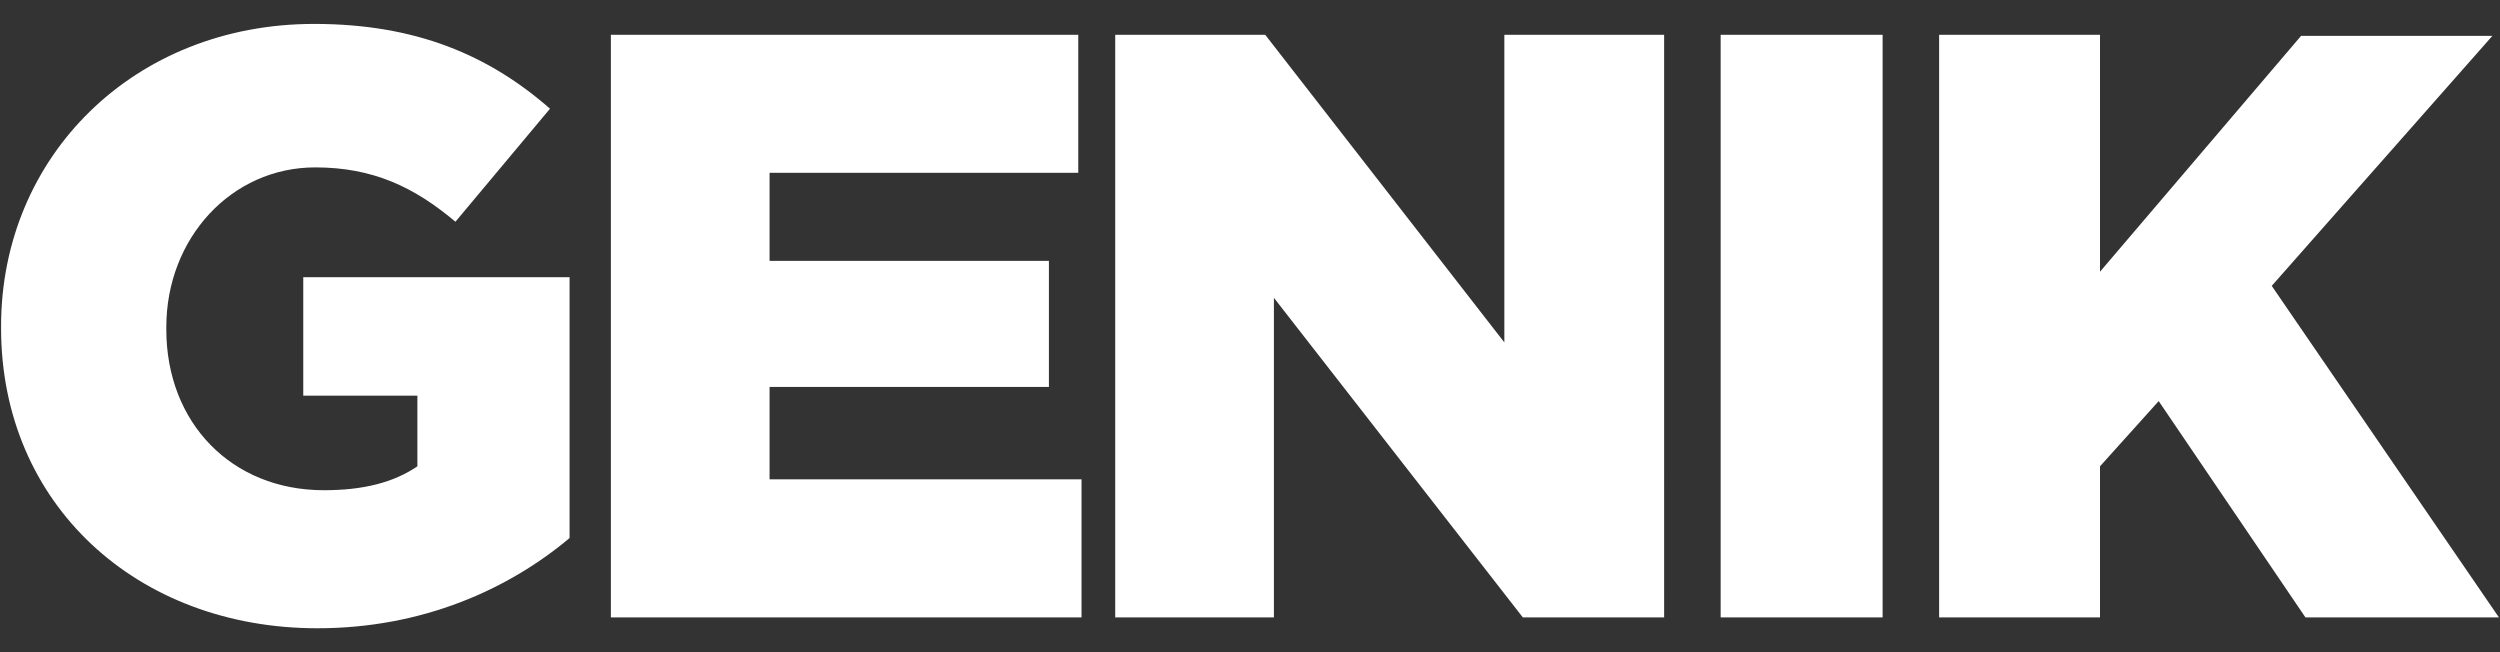<?xml version="1.0" encoding="utf-8"?>
<!-- Generator: Adobe Illustrator 21.0.2, SVG Export Plug-In . SVG Version: 6.00 Build 0)  -->
<svg version="1.1" id="Livello_1" xmlns="http://www.w3.org/2000/svg" xmlns:xlink="http://www.w3.org/1999/xlink" x="0px" y="0px"
	 viewBox="0 0 230 60" style="enable-background:new 0 0 230 60;" xml:space="preserve">
<rect x="0" y="0" width="230" height="60" fill="#333333" stroke="none"/>
<style type="text/css">
	.st0{fill:#FFFFFF;}
</style>
<path class="st0" d="M178.4,56.8h14.8V42.9l5.4-6l13.5,19.9h17.8l-20.9-30.5l20.3-23h-17.6L193.2,25V3.2h-14.8V56.8z M158.3,56.8
	h14.9V3.2h-14.9V56.8z M102.5,56.8h14.7V27.4l22.9,29.4h13V3.2h-14.7v28.3l-22-28.3h-13.8V56.8z M56.1,56.8h43.4V44.1H70.8v-8.5
	h25.7V24H70.8v-8.1h28.4V3.2h-43V56.8z M29.2,57.8c9.7,0,17.6-3.6,23.2-8.3V25.5H27.9v10.9h10.5v6.5c-2.2,1.5-5,2.2-8.6,2.2
	c-8.5,0-14.5-6.2-14.5-14.8v-0.2c0-8.2,6-14.7,13.7-14.7c5.3,0,9.1,1.8,12.9,5L50.6,10C45,5.1,38.3,2.2,28.9,2.2
	C12.3,2.2,0.1,14.4,0.1,30v0.2C0.1,46.4,12.6,57.8,29.2,57.8"/>
</svg>
